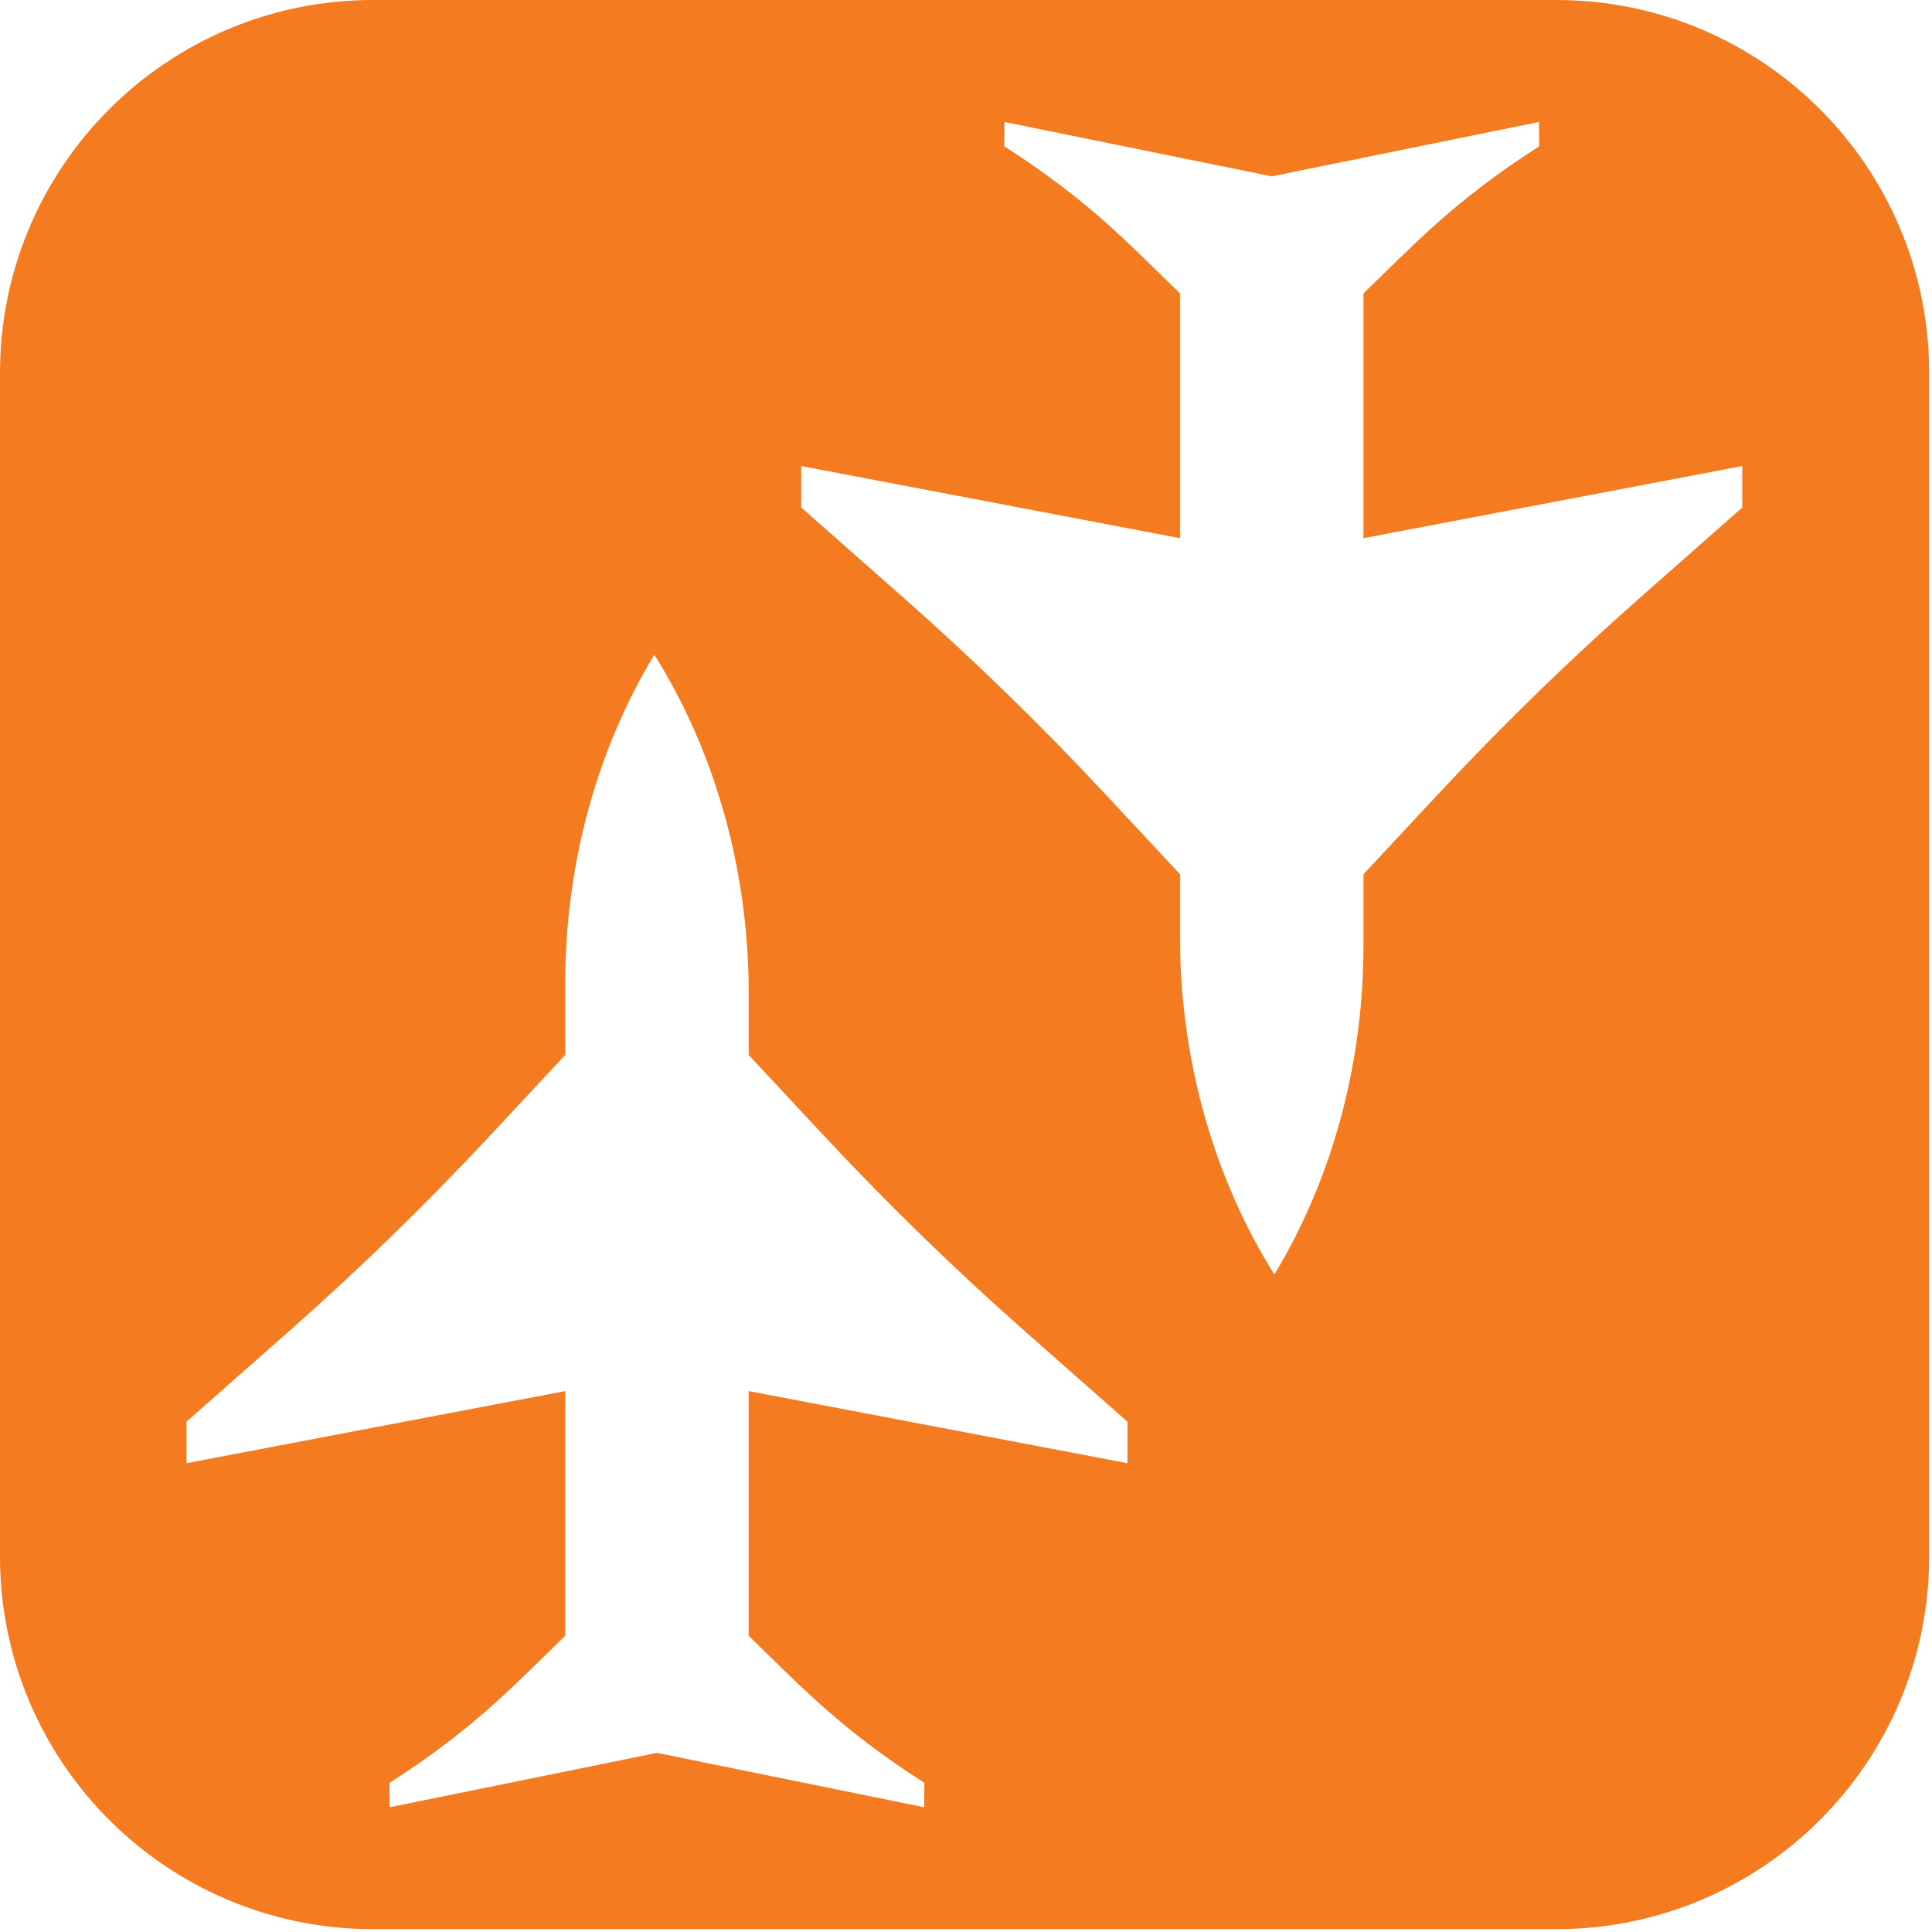 <?xml version="1.0" encoding="UTF-8" standalone="no"?><!DOCTYPE svg PUBLIC "-//W3C//DTD SVG 1.1//EN" "http://www.w3.org/Graphics/SVG/1.1/DTD/svg11.dtd"><svg width="100%" height="100%" viewBox="0 0 246 246" version="1.1" xmlns="http://www.w3.org/2000/svg" xmlns:xlink="http://www.w3.org/1999/xlink" xml:space="preserve" xmlns:serif="http://www.serif.com/" style="fill-rule:evenodd;clip-rule:evenodd;stroke-linejoin:round;stroke-miterlimit:2;"><path d="M198.154,245.64l-150.665,0c-26.227,0 -47.489,-21.255 -47.489,-47.482l0,-150.668c0,-26.228 21.262,-47.49 47.489,-47.49l150.665,-0c26.227,-0 47.487,21.262 47.487,47.49l0,150.668c0,26.227 -21.26,47.482 -47.487,47.482Zm-102.824,-37.357l4.521,4.417c1.337,1.305 2.705,2.595 4.095,3.862c4.185,3.811 8.804,7.298 13.755,10.448l-0.022,3.105l-34.032,-6.922l-34.029,6.922l-0.023,-3.105c4.951,-3.15 9.569,-6.637 13.755,-10.448c1.391,-1.267 2.755,-2.557 4.095,-3.862l4.521,-4.417l0,-31.155l-48.227,9.18l-0,-5.281l13.005,-11.474c8.971,-7.913 17.567,-16.276 25.755,-25.065l9.467,-10.155l0,-8.4l0.003,-0c-0.061,-7.755 0.932,-15.412 2.904,-22.695c1.913,-7.065 4.752,-13.778 8.442,-19.875c7.684,12.254 11.894,27.105 12.015,42.382l0,8.588l9.467,10.155c8.188,8.789 16.784,17.152 25.756,25.065l13.004,11.474l0,5.281l-48.227,-9.18l0,31.155Zm78.281,-88.568l-0.002,-0c0.06,7.755 -0.932,15.413 -2.905,22.695c-1.913,7.065 -4.751,13.777 -8.442,19.875c-7.684,-12.255 -11.893,-27.105 -12.014,-42.383l-0,-8.587l-9.468,-10.154c-8.188,-8.783 -16.784,-17.146 -25.755,-25.066l-13.005,-11.475l0,-5.28l48.228,9.187l-0,-31.162l-4.521,-4.418c-1.338,-1.304 -2.705,-2.594 -4.096,-3.862c-4.184,-3.81 -8.804,-7.297 -13.754,-10.448l0.022,-3.105l34.031,6.923l34.03,-6.923l0.022,3.105c-4.951,3.151 -9.568,6.638 -13.755,10.448c-1.39,1.268 -2.755,2.558 -4.094,3.862l-4.522,4.418l0,31.162l48.228,-9.187l-0,5.28l-13.005,11.475c-8.972,7.92 -17.568,16.283 -25.755,25.066l-9.468,10.154l0,8.4Z" style="fill:#f47b20;"/></svg>